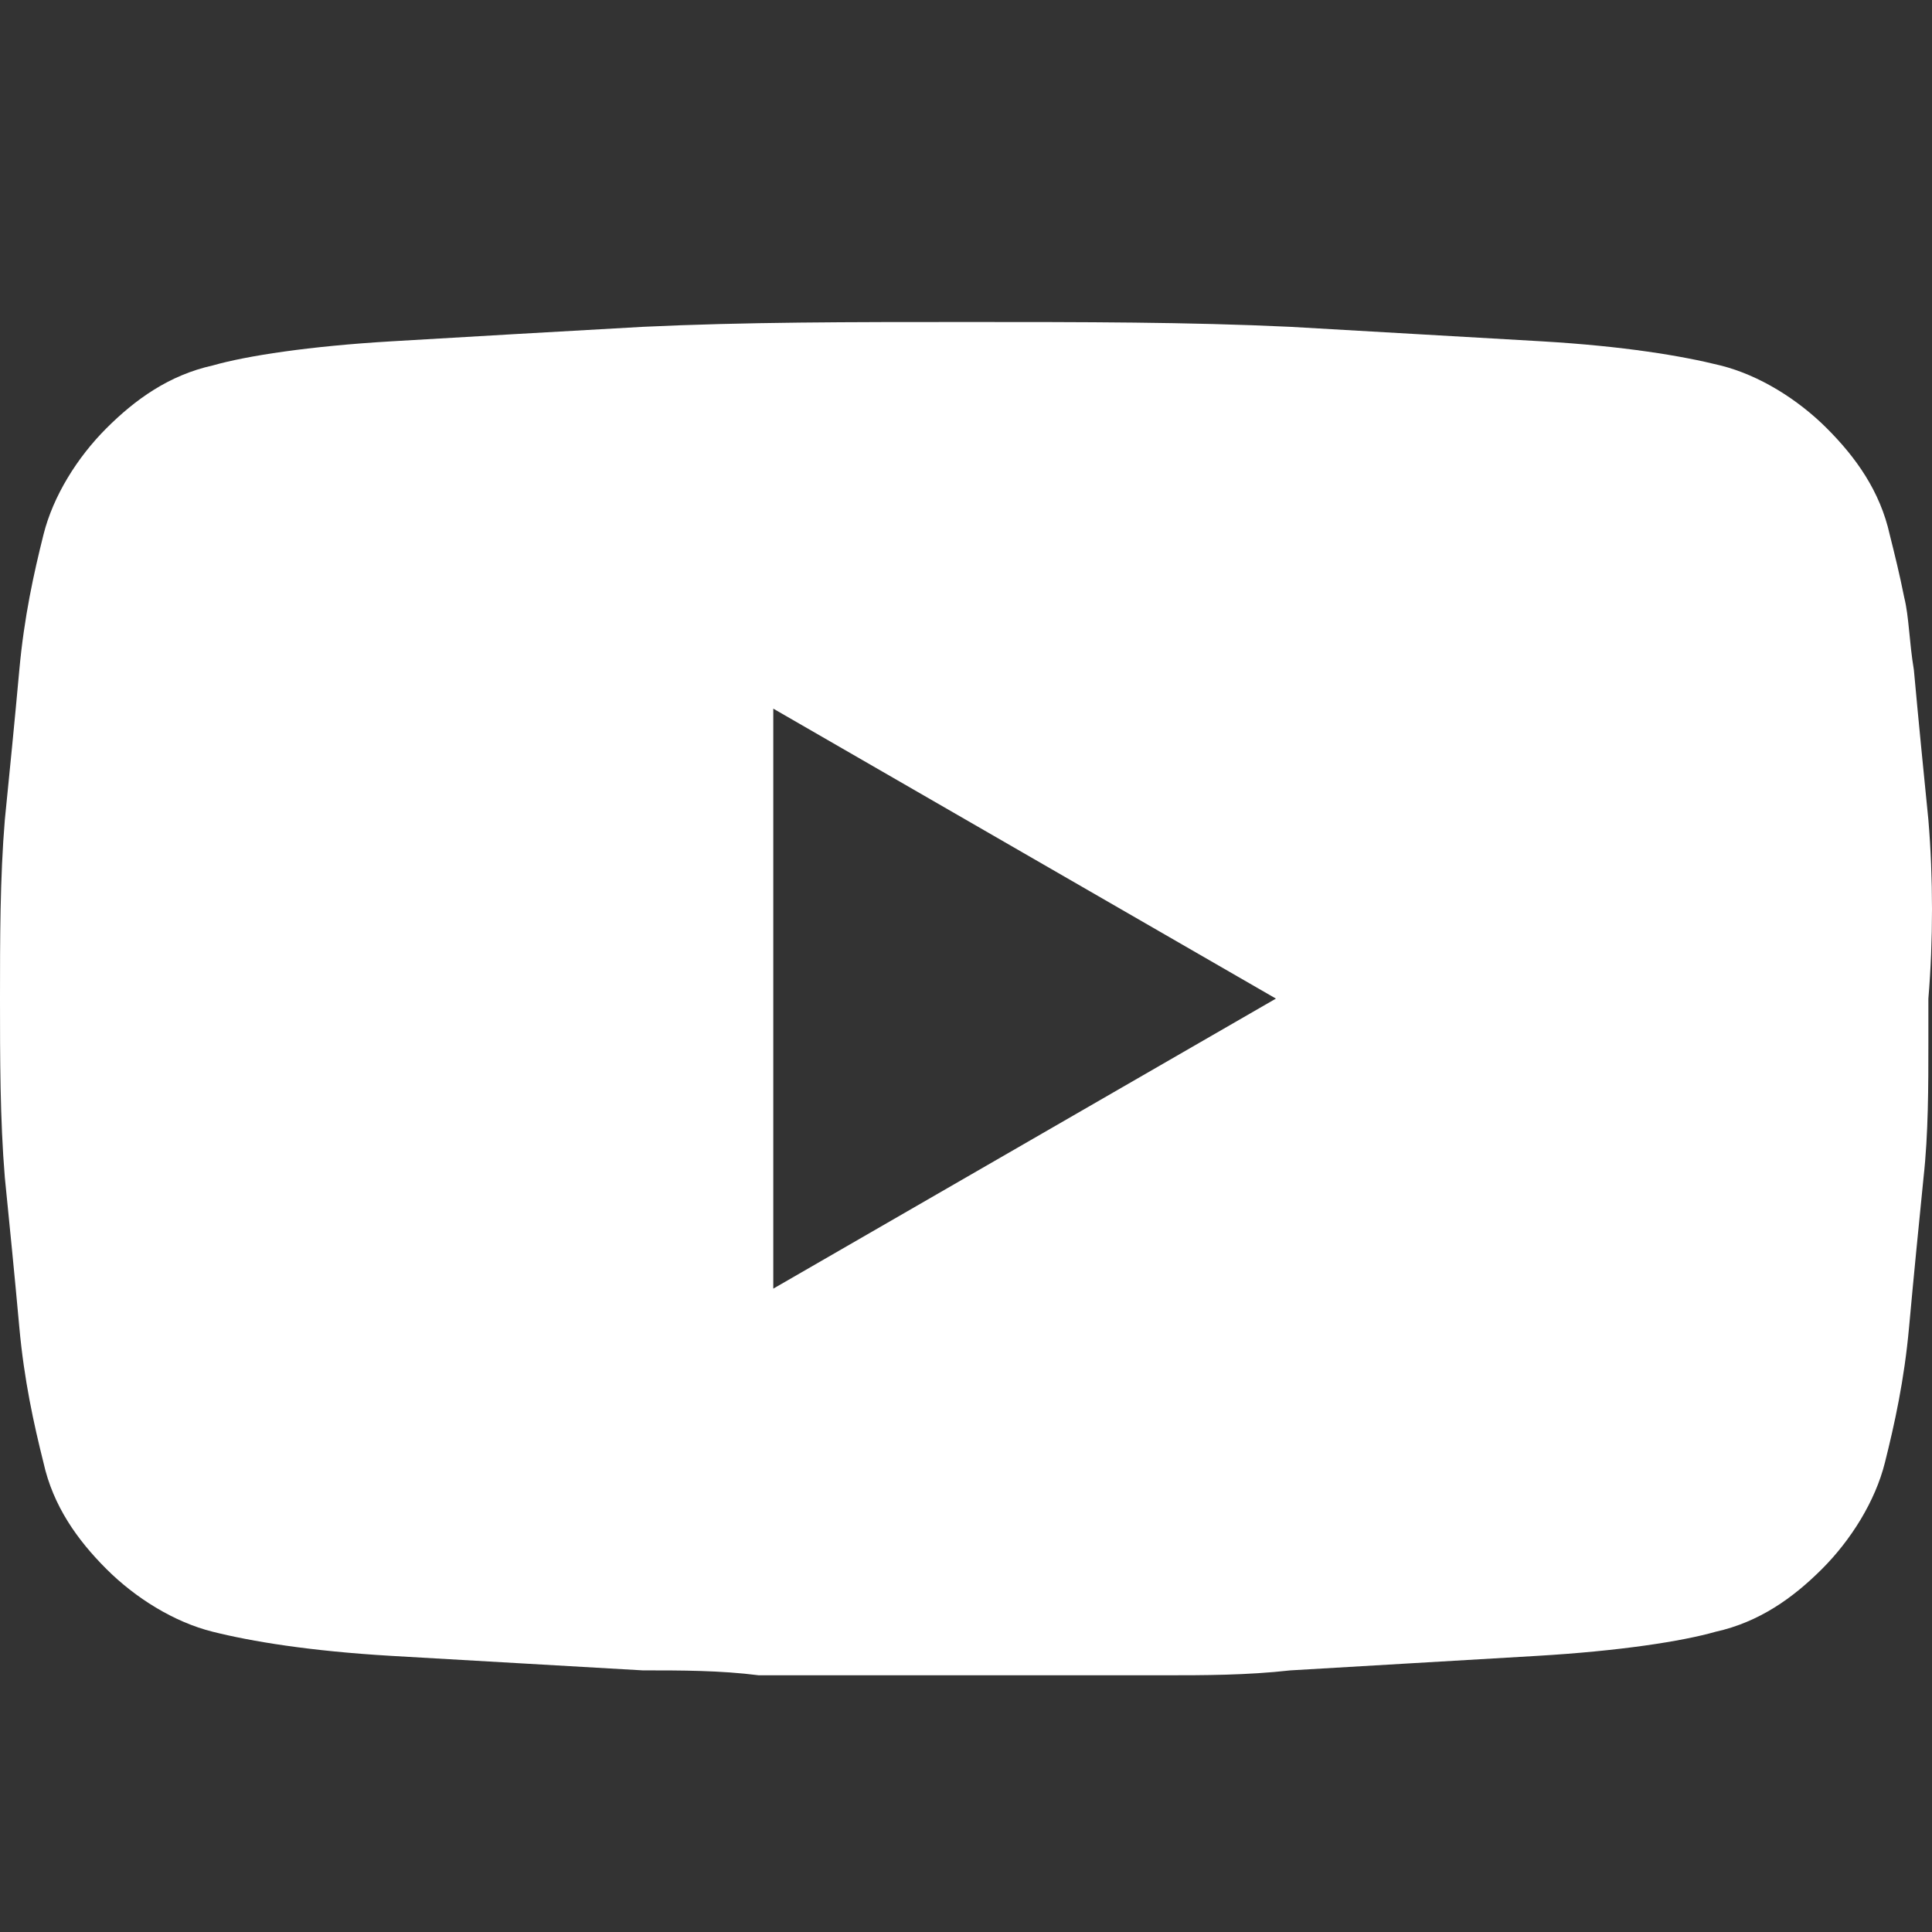 <svg width="24" height="24" viewBox="0 0 24 24" fill="none" xmlns="http://www.w3.org/2000/svg">
<rect x="0" y="0" width="24" height="24" fill="#333333" stroke="none"/>
<g id="youtube 1">
<path id="Vector" d="M23.955 10.184C23.895 9.583 23.835 8.983 23.775 8.323C23.715 7.962 23.715 7.662 23.655 7.422C23.595 7.122 23.535 6.882 23.475 6.642C23.355 6.101 23.054 5.681 22.694 5.321C22.334 4.961 21.854 4.66 21.373 4.54C20.893 4.42 20.173 4.3 19.152 4.24C18.131 4.18 17.051 4.12 16.03 4.06C14.769 4 13.448 4 12.008 4C10.567 4 9.246 4 7.985 4.06C6.904 4.12 5.884 4.18 4.863 4.24C3.842 4.3 3.062 4.42 2.642 4.54C2.101 4.66 1.681 4.961 1.321 5.321C0.961 5.681 0.66 6.161 0.54 6.642C0.42 7.122 0.3 7.662 0.24 8.323C0.18 8.983 0.12 9.583 0.06 10.184C-5.81509e-08 10.904 0 11.685 0 12.405C0 13.126 -5.81509e-08 13.906 0.06 14.627C0.12 15.227 0.18 15.827 0.24 16.488C0.3 17.148 0.42 17.689 0.54 18.169C0.66 18.709 0.961 19.13 1.321 19.49C1.681 19.85 2.161 20.15 2.642 20.27C3.122 20.39 3.842 20.51 4.863 20.57C5.884 20.63 6.964 20.69 7.985 20.75C8.465 20.75 8.946 20.75 9.426 20.811C9.906 20.811 10.326 20.811 10.747 20.811H11.947H13.148C13.508 20.811 13.989 20.811 14.469 20.811C14.949 20.811 15.49 20.811 16.03 20.75C17.051 20.69 18.071 20.63 19.092 20.57C20.113 20.51 20.893 20.39 21.313 20.27C21.854 20.15 22.274 19.85 22.634 19.49C22.994 19.13 23.295 18.649 23.415 18.169C23.535 17.689 23.655 17.148 23.715 16.488C23.775 15.827 23.835 15.227 23.895 14.627C23.955 14.086 23.955 13.486 23.955 12.946V12.405C24.015 11.685 24.015 10.904 23.955 10.184ZM9.606 16.008V8.803L15.85 12.405L9.606 16.008Z" fill="white"/>
</g>
</svg>
